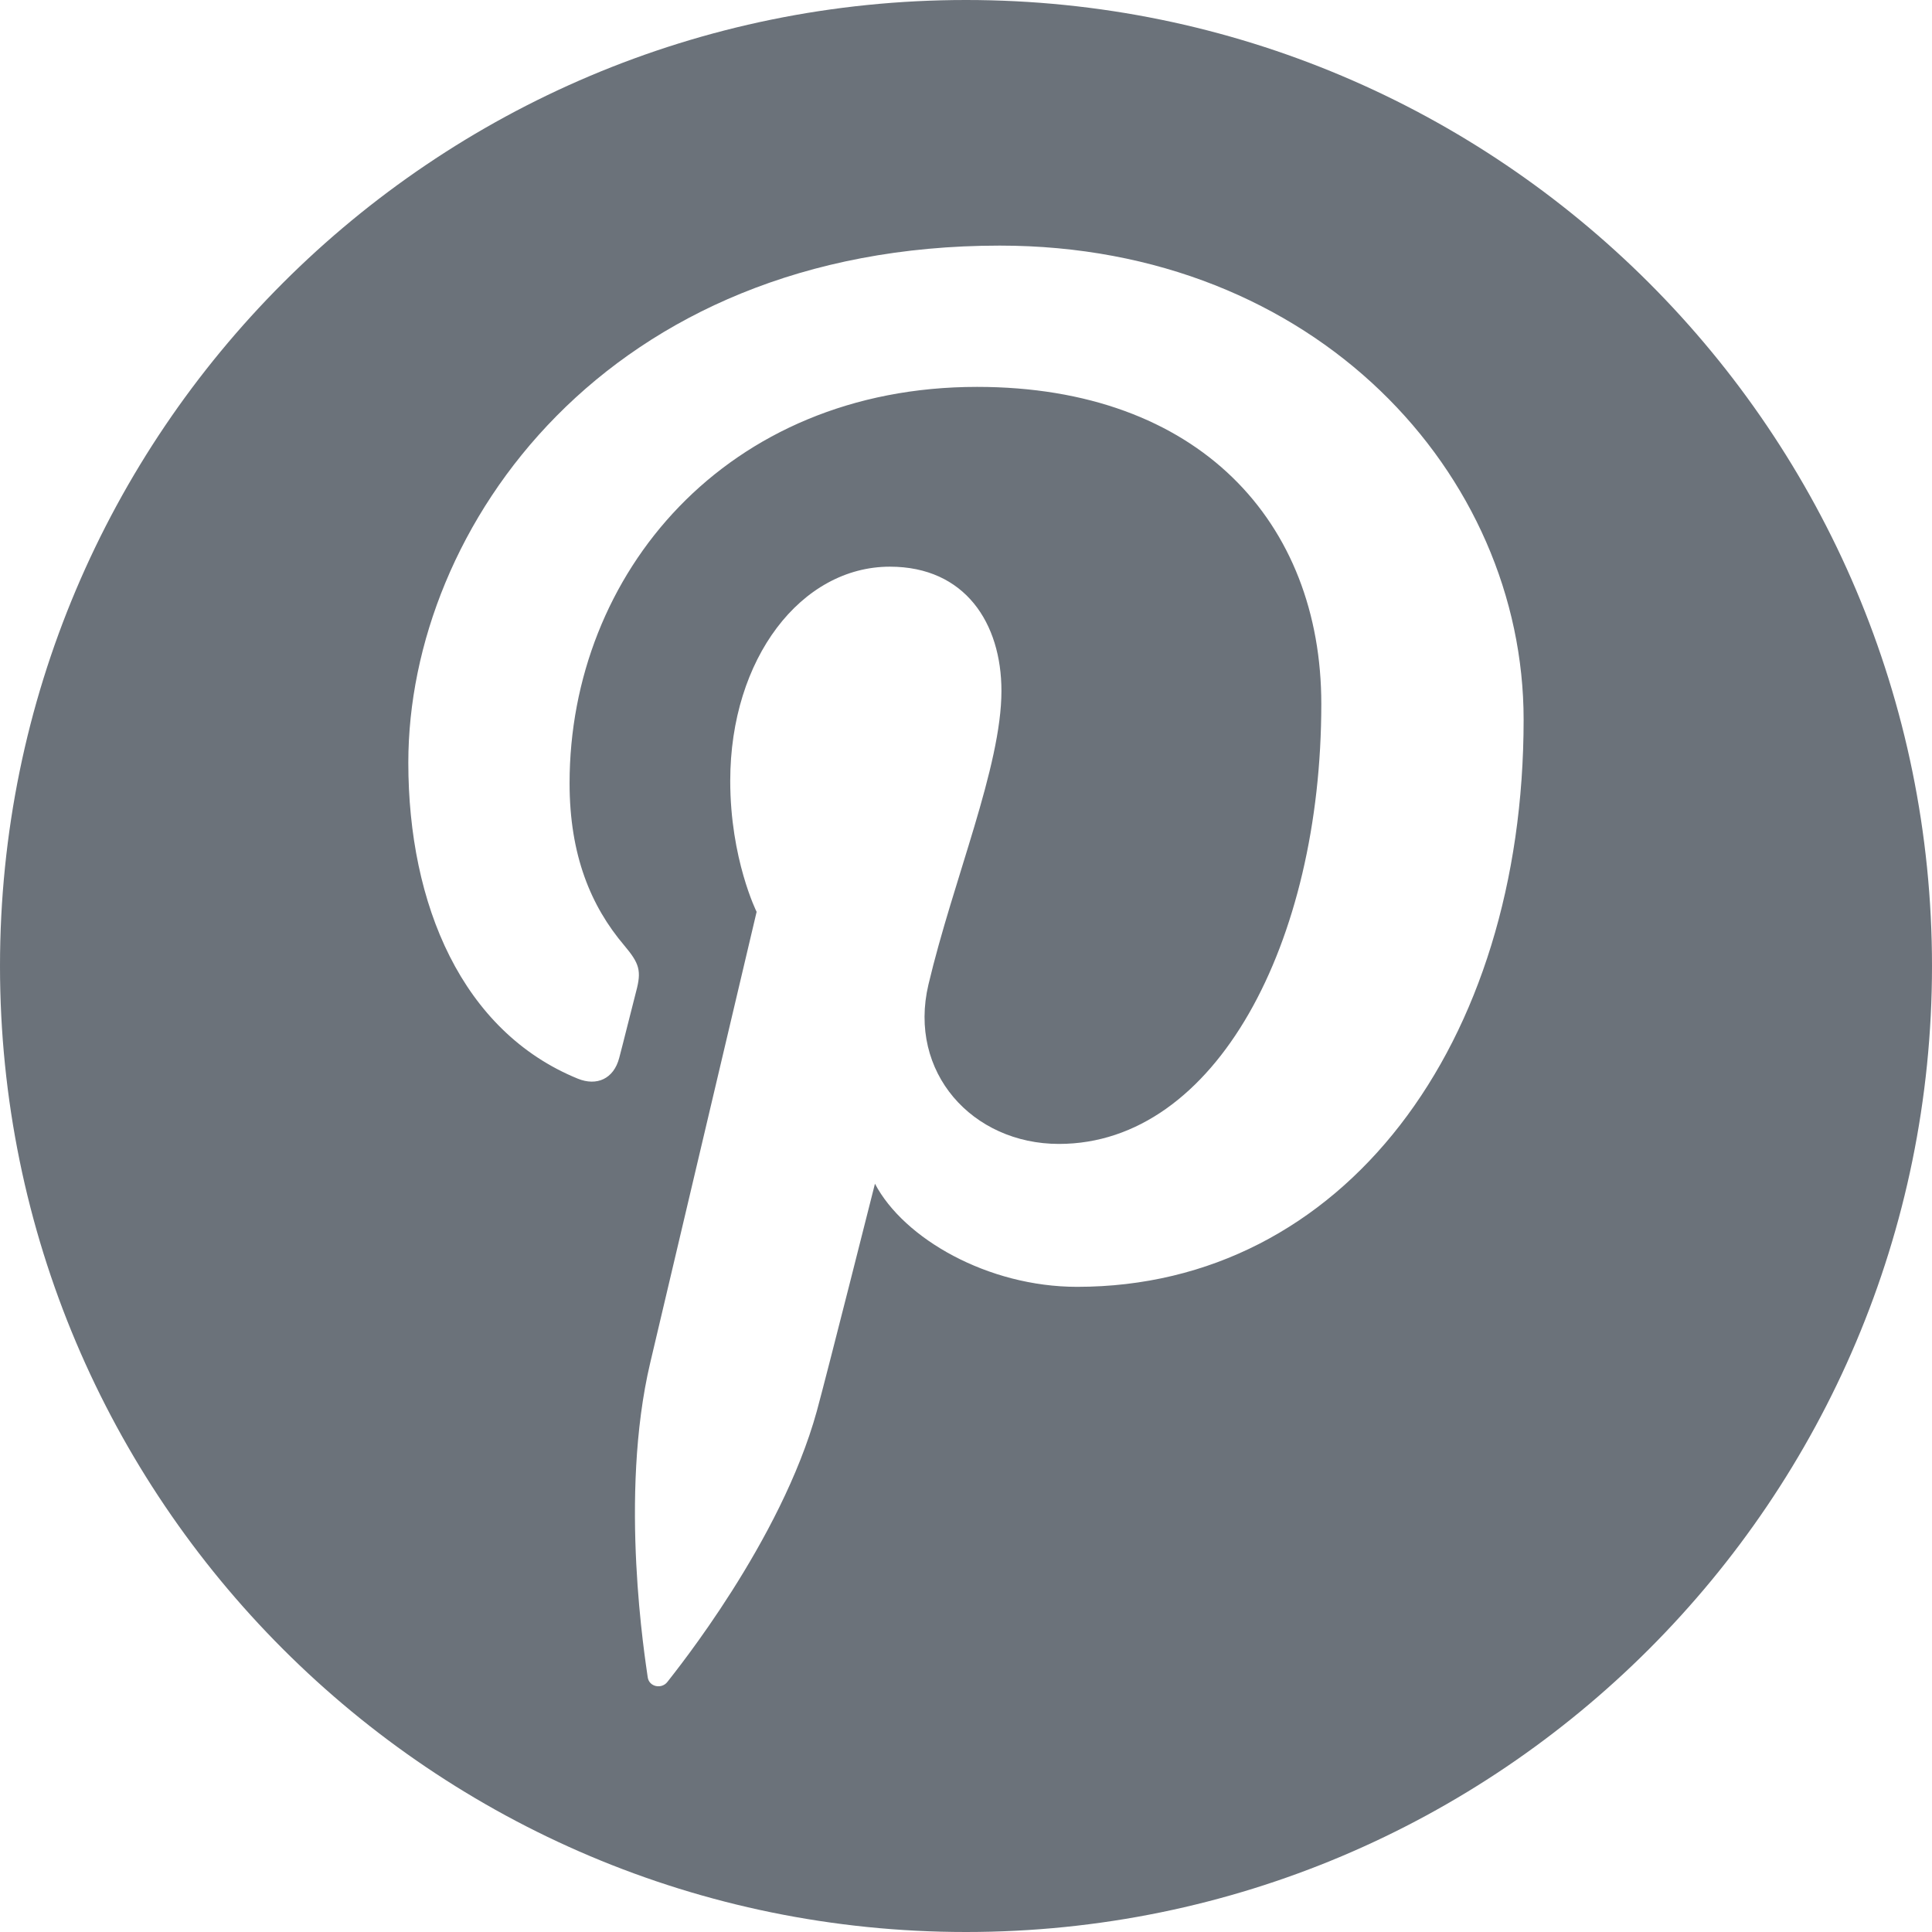 <svg width="32" height="32" viewBox="0 0 32 32" fill="none" xmlns="http://www.w3.org/2000/svg">
<path d="M16 0C7.164 0 0 7.163 0 16C0 24.837 7.164 32 16 32C24.836 32 32 24.837 32 16C32 7.163 24.836 0 16 0ZM17.841 21.314C16.361 21.314 14.969 20.514 14.492 19.606C14.492 19.606 13.696 22.763 13.529 23.373C12.935 25.527 11.19 27.681 11.054 27.858C10.959 27.981 10.75 27.942 10.728 27.779C10.691 27.505 10.246 24.788 10.77 22.571C11.032 21.458 12.532 15.103 12.532 15.103C12.532 15.103 12.095 14.228 12.095 12.934C12.095 10.903 13.273 9.386 14.739 9.386C15.985 9.386 16.587 10.322 16.587 11.444C16.587 12.697 15.789 14.571 15.378 16.307C15.034 17.761 16.106 18.947 17.54 18.947C20.137 18.947 21.885 15.612 21.885 11.66C21.885 8.657 19.863 6.408 16.183 6.408C12.026 6.408 9.434 9.508 9.434 12.972C9.434 14.165 9.787 15.008 10.339 15.659C10.592 15.959 10.628 16.079 10.536 16.423C10.47 16.676 10.32 17.283 10.256 17.523C10.165 17.87 9.884 17.994 9.57 17.866C7.656 17.085 6.763 14.988 6.763 12.63C6.763 8.737 10.046 4.068 16.559 4.068C21.792 4.068 25.236 7.854 25.236 11.92C25.236 17.298 22.247 21.314 17.841 21.314Z" fill="#6B727A"/>
</svg>
